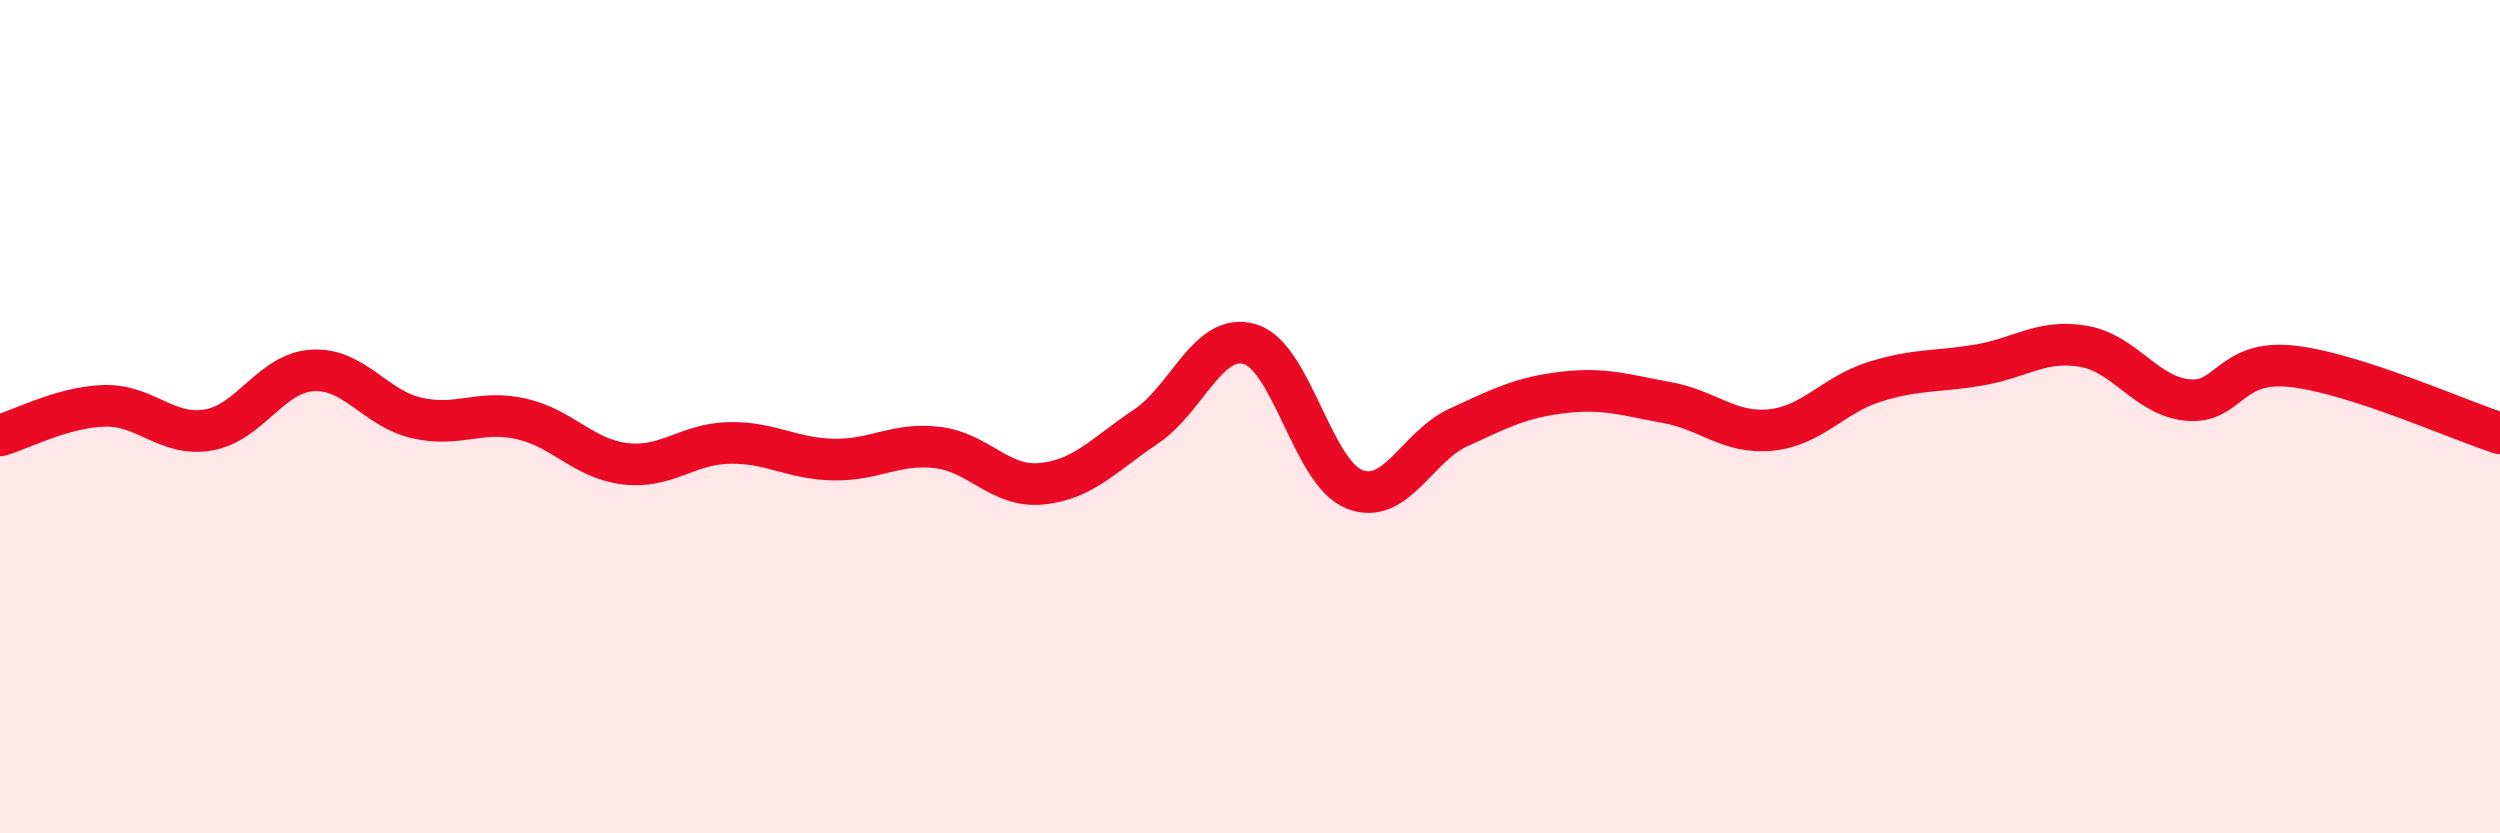 
    <svg width="60" height="20" viewBox="0 0 60 20" xmlns="http://www.w3.org/2000/svg">
      <path
        d="M 0,10.45 C 0.5,10.31 1.5,9.77 2.5,9.74 C 3.5,9.71 4,10.49 5,10.32 C 6,10.15 6.5,8.95 7.5,8.89 C 8.5,8.83 9,9.8 10,10.03 C 11,10.26 11.5,9.83 12.5,10.05 C 13.5,10.27 14,11.01 15,11.13 C 16,11.25 16.5,10.65 17.5,10.63 C 18.5,10.61 19,11.01 20,11.03 C 21,11.05 21.5,10.62 22.5,10.74 C 23.5,10.86 24,11.71 25,11.61 C 26,11.51 26.5,10.91 27.5,10.24 C 28.5,9.57 29,7.96 30,8.26 C 31,8.56 31.5,11.34 32.5,11.74 C 33.5,12.14 34,10.72 35,10.26 C 36,9.8 36.5,9.54 37.5,9.42 C 38.5,9.3 39,9.48 40,9.66 C 41,9.84 41.5,10.42 42.5,10.32 C 43.5,10.22 44,9.47 45,9.16 C 46,8.85 46.5,8.93 47.5,8.76 C 48.5,8.59 49,8.14 50,8.31 C 51,8.48 51.5,9.5 52.5,9.6 C 53.5,9.7 53.5,8.63 55,8.79 C 56.5,8.95 59,10.08 60,10.4L60 20L0 20Z"
        fill="#EB0A25"
        opacity="0.1"
        stroke-linecap="round"
        stroke-linejoin="round"
      />
      <path
        d="M 0,10.45 C 0.5,10.31 1.5,9.77 2.5,9.74 C 3.5,9.71 4,10.49 5,10.32 C 6,10.15 6.5,8.95 7.5,8.89 C 8.5,8.83 9,9.8 10,10.03 C 11,10.26 11.5,9.83 12.5,10.05 C 13.5,10.27 14,11.01 15,11.13 C 16,11.25 16.5,10.65 17.5,10.63 C 18.5,10.61 19,11.01 20,11.03 C 21,11.05 21.5,10.62 22.5,10.74 C 23.5,10.86 24,11.71 25,11.61 C 26,11.51 26.5,10.91 27.5,10.24 C 28.5,9.57 29,7.96 30,8.26 C 31,8.56 31.5,11.34 32.5,11.74 C 33.5,12.14 34,10.72 35,10.26 C 36,9.8 36.5,9.54 37.5,9.42 C 38.5,9.3 39,9.48 40,9.66 C 41,9.84 41.5,10.42 42.5,10.32 C 43.5,10.22 44,9.47 45,9.16 C 46,8.85 46.5,8.93 47.5,8.76 C 48.5,8.59 49,8.14 50,8.31 C 51,8.48 51.5,9.5 52.5,9.6 C 53.5,9.7 53.5,8.63 55,8.79 C 56.5,8.95 59,10.08 60,10.4"
        stroke="#EB0A25"
        stroke-width="1"
        fill="none"
        stroke-linecap="round"
        stroke-linejoin="round"
      />
    </svg>
  